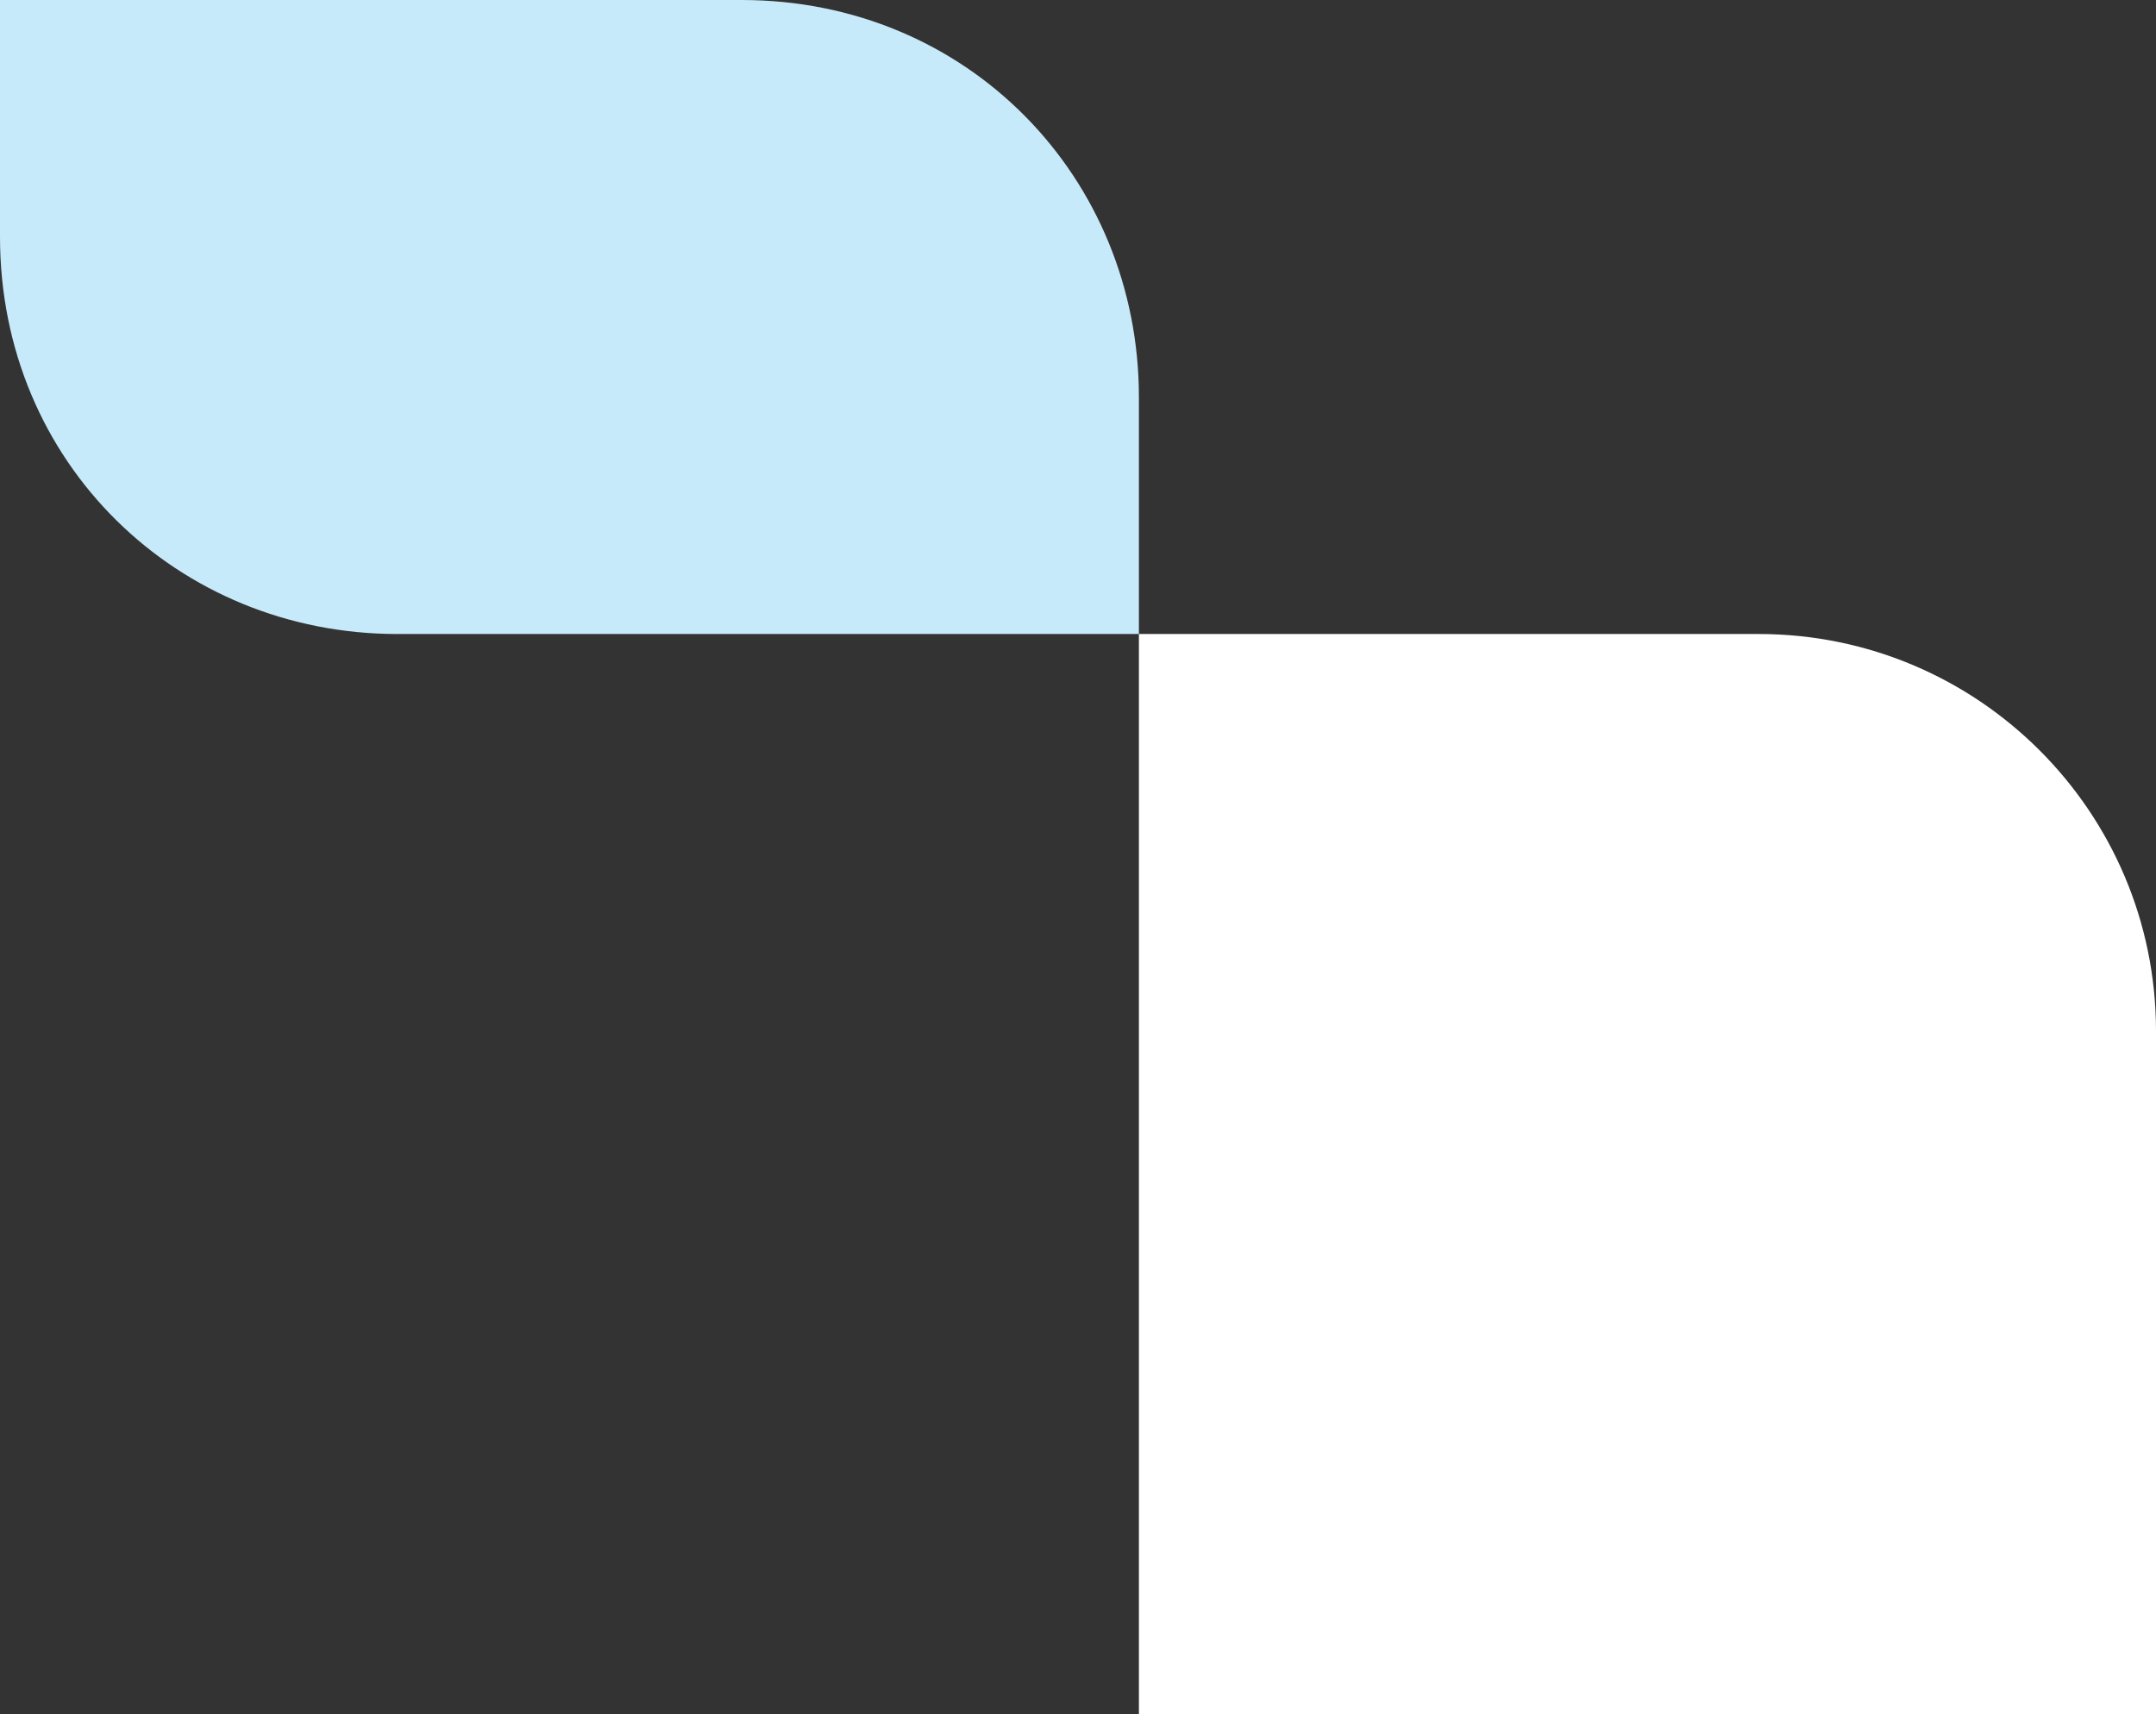 <?xml version="1.0" encoding="UTF-8"?><svg id="Layer_1" xmlns="http://www.w3.org/2000/svg" viewBox="0 0 271.33 215.81"><rect x="0" y="0" width="271.33" height="215.81" fill="#333333" stroke="none"/><defs><style>.cls-1{fill:#fff;}.cls-1,.cls-2{fill-rule:evenodd;}.cls-2{fill:#c7eafb;}</style></defs><path class="cls-2" d="M143.33,79.81H50C22.39,79.81,0,58.32,0,29.81V0H93.33c28.51,0,50,22.39,50,50v29.81Z"/><path class="cls-1" d="M143.33,79.81h78c27.61,0,50,22.39,50,50v86H143.33V79.81Z"/></svg>